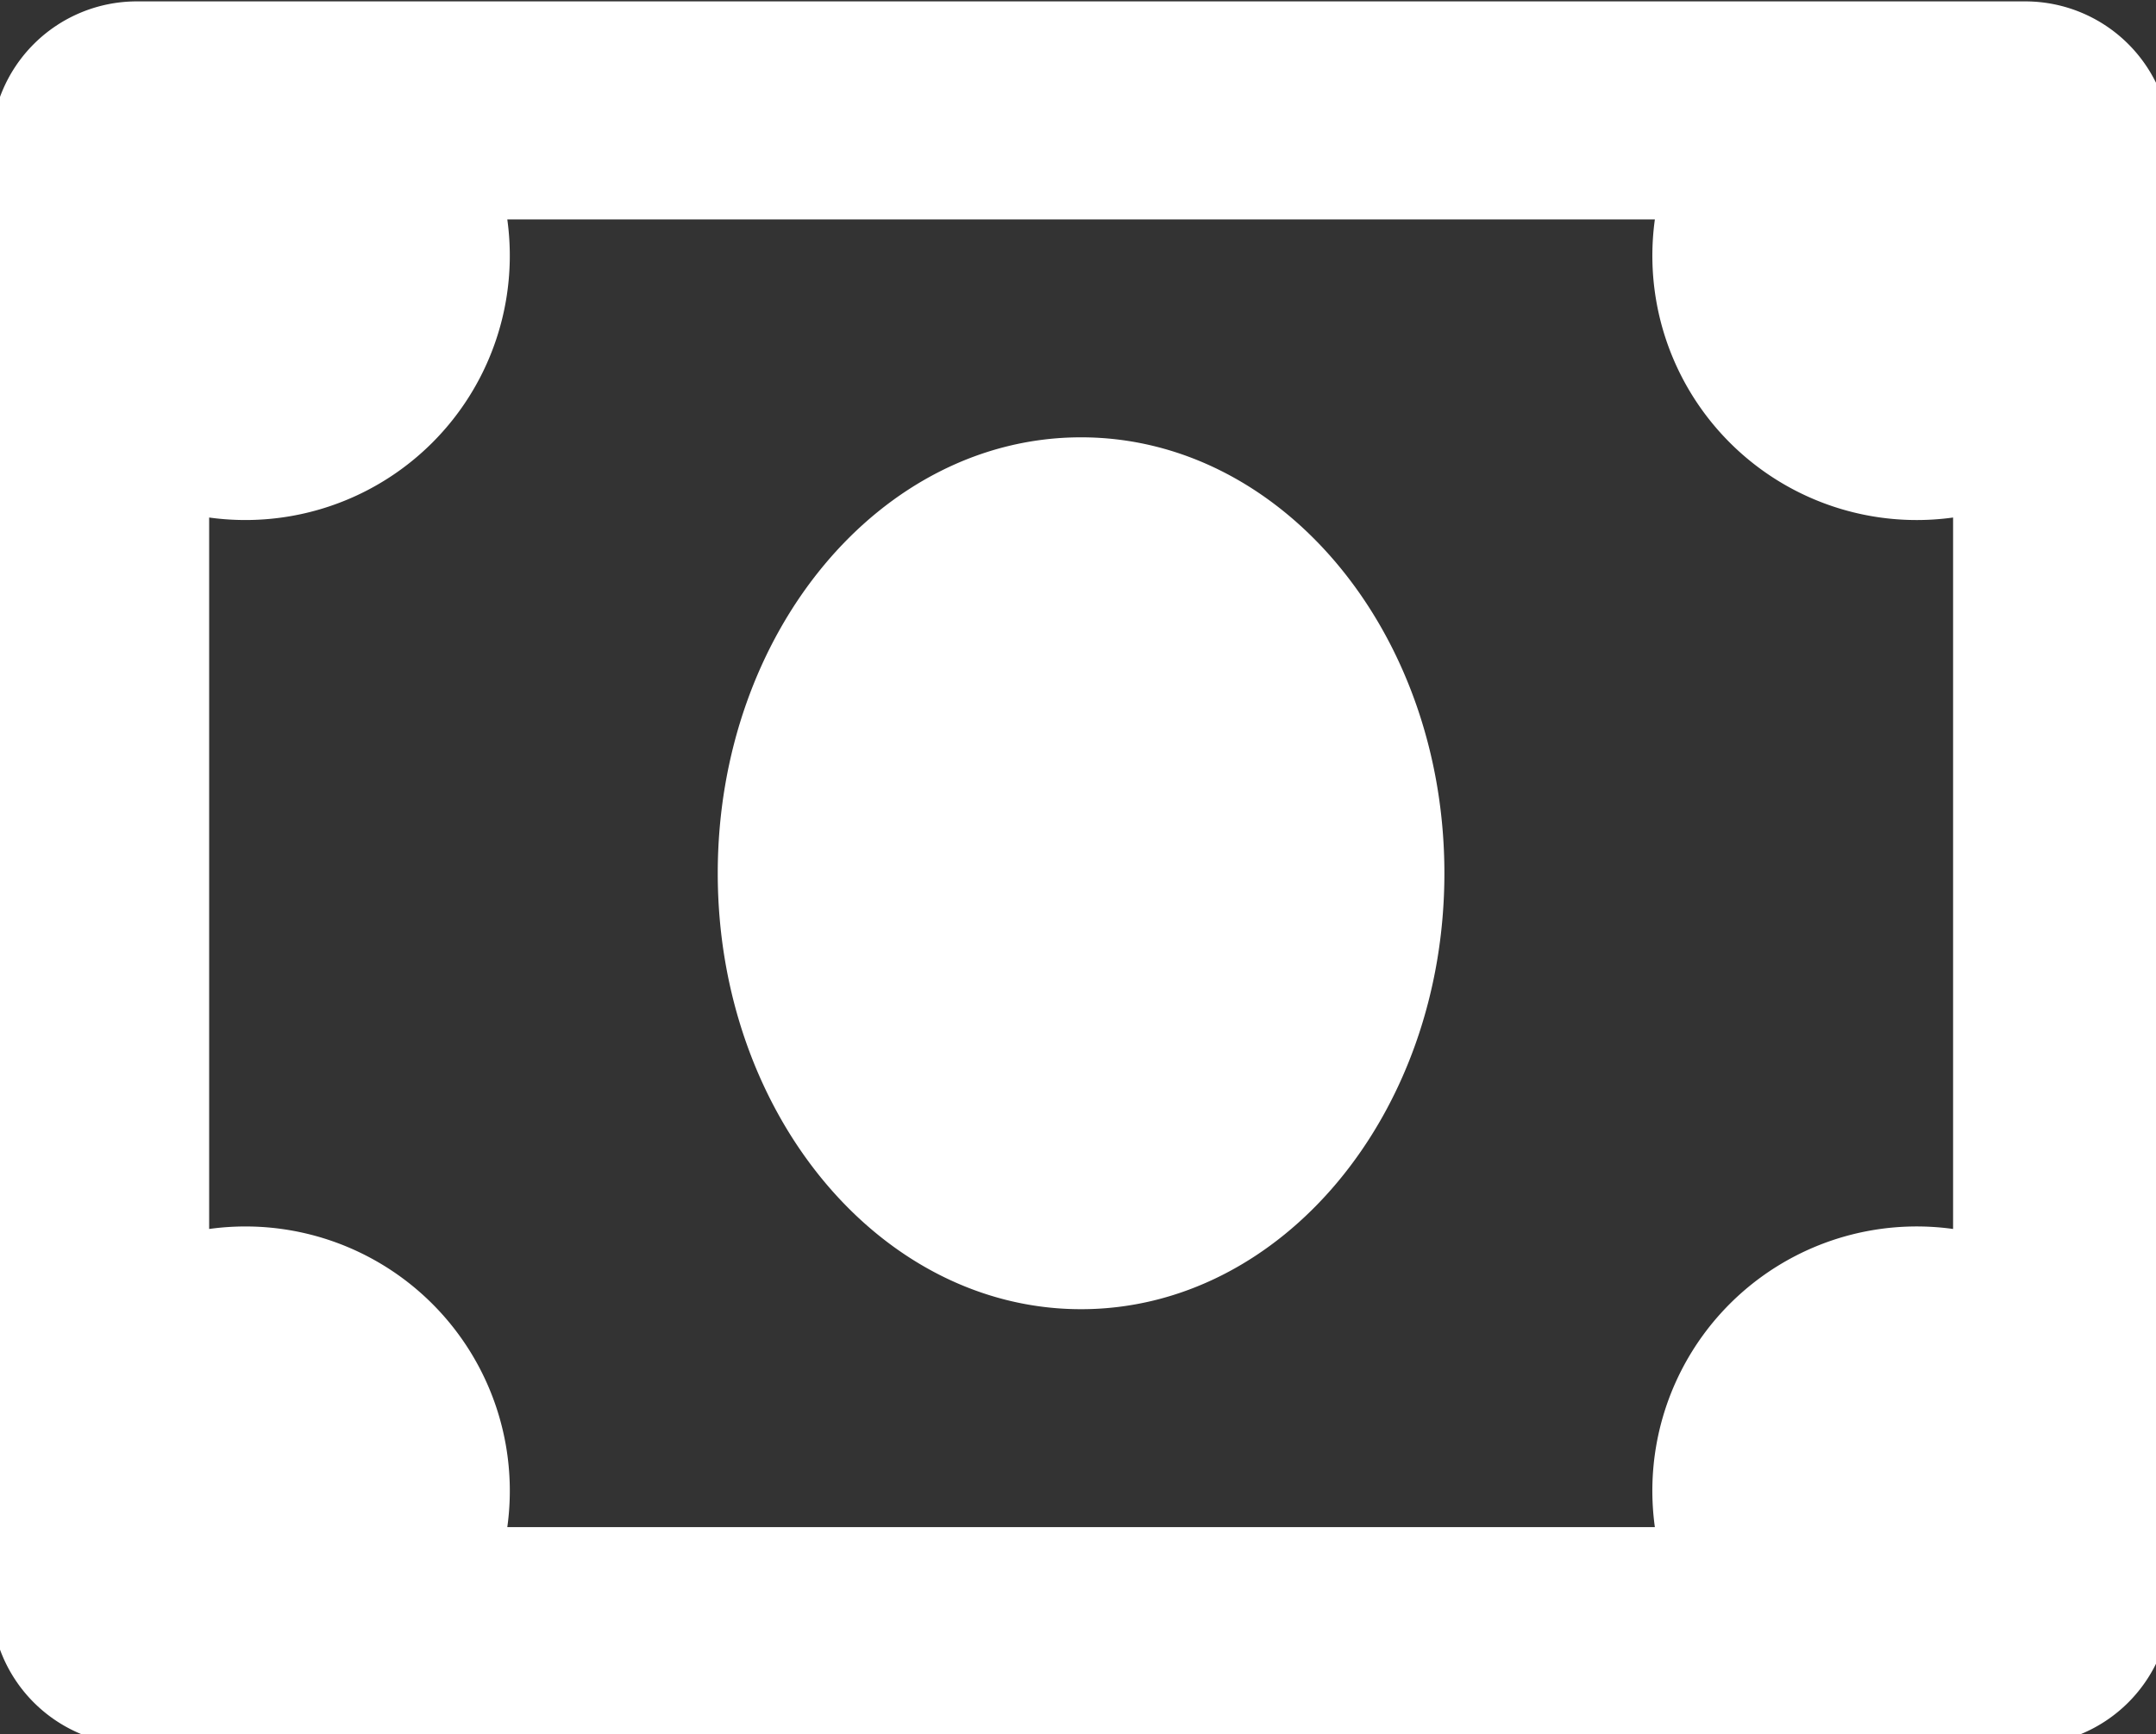 <svg xmlns="http://www.w3.org/2000/svg" xmlns:xlink="http://www.w3.org/1999/xlink" width="87" height="70" viewBox="0 0 87 70">
  <rect x="0" y="0" width="87" height="70" fill="#333333" stroke="none"/>
  <defs>
    <clipPath id="clip-path">
      <rect id="Rectangle_741" data-name="Rectangle 741" width="87" height="70" transform="translate(-0.248)" fill="#fff"/>
    </clipPath>
  </defs>
  <g id="Group_3248" data-name="Group 3248" transform="translate(0.248)" clip-path="url(#clip-path)">
    <path id="Path_29640" data-name="Path 29640" d="M82.1,0H5.865A5.882,5.882,0,0,0,0,5.865V64.511a5.882,5.882,0,0,0,5.865,5.865H82.1a5.882,5.882,0,0,0,5.865-5.865V5.865A5.882,5.882,0,0,0,82.1,0M79.172,49.544A10.668,10.668,0,0,0,67.138,61.578H20.831A10.668,10.668,0,0,0,8.8,49.544V20.831A10.668,10.668,0,0,0,20.831,8.8H67.138A10.668,10.668,0,0,0,79.172,20.831ZM43.984,17.594c-8.1,0-14.661,7.876-14.661,17.594s6.565,17.594,14.661,17.594,14.661-7.873,14.661-17.594S52.081,17.594,43.984,17.594" transform="translate(-0.608 0.056)" fill="#fff"/>
  </g>
</svg>
